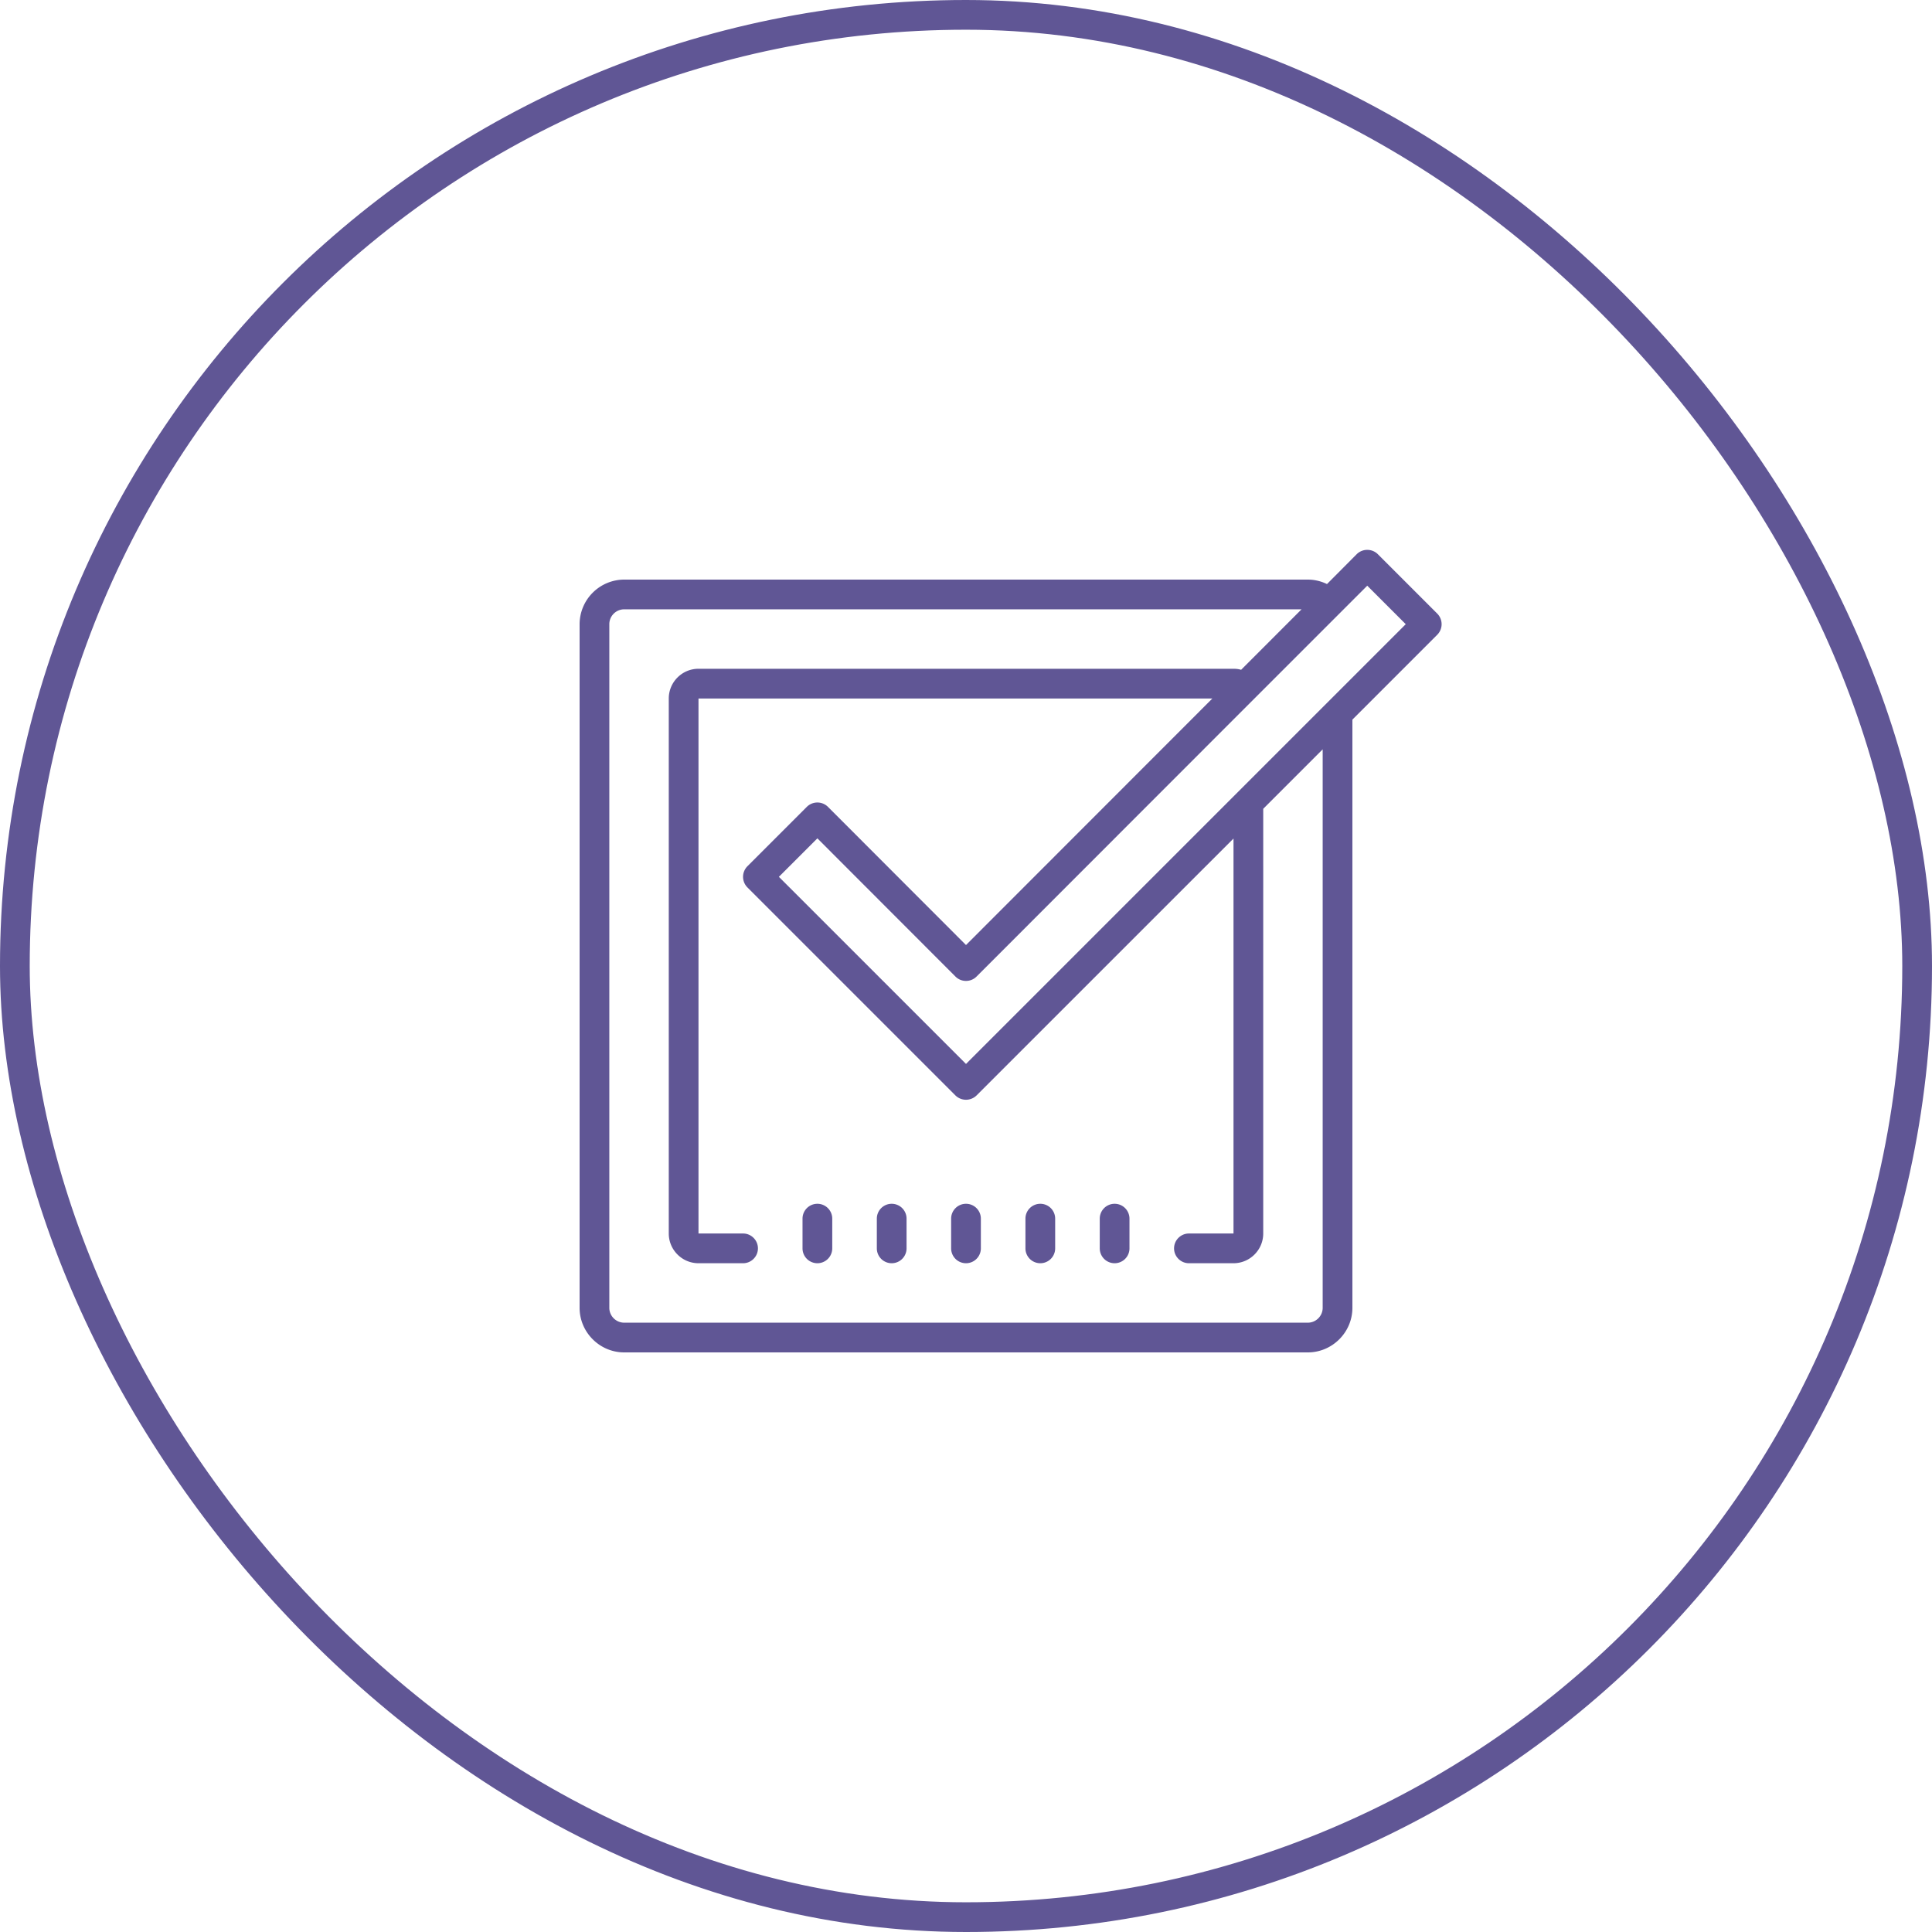 <svg width="130" height="130" viewBox="0 0 130 130" xmlns="http://www.w3.org/2000/svg"><g transform="translate(1 1)" fill="none"><rect stroke="#605695" stroke-width="2" stroke-linecap="round" stroke-linejoin="round" width="128" height="128" rx="64"/><path d="M91 36a.998.998 0 00-.71.29l-2 2.01c-.392-.19-.83-.3-1.29-.3H41a3.01 3.01 0 00-3 3v46c0 1.648 1.352 3 3 3h46c1.648 0 3-1.352 3-3V47.422l5.71-5.711a1.01 1.01 0 000-1.422l-4-4A.998.998 0 0091 36zm0 2.41L93.59 41 64 70.59 51.41 58 54 55.41l9.29 9.3c.39.392 1.03.392 1.42 0L82 47.41l9-9zM41 40h45.578l-4.066 4.07c-.16-.05-.332-.07-.512-.07H46c-1.102 0-2 .898-2 2v36c0 1.102.898 2 2 2h3c.55 0 1-.45 1-1s-.45-1-1-1h-3V46h34.578L64 62.59l-9.29-9.3a1.01 1.01 0 00-1.42 0l-4 4a1.01 1.01 0 000 1.42l14 14a1.015 1.015 0 001.42 0L82 55.423V82h-3c-.55 0-1 .45-1 1s.45 1 1 1h3c1.102 0 2-.898 2-2V53.422l4-4V87c0 .55-.45 1-1 1H41c-.55 0-1-.45-1-1V41c0-.55.45-1 1-1zm13 40a1 1 0 00-1 1v2a1 1 0 102 0v-2a1 1 0 00-1-1zm5 0a1 1 0 00-1 1v2a1 1 0 102 0v-2a1 1 0 00-1-1zm5 0a1 1 0 00-1 1v2a1 1 0 102 0v-2a1 1 0 00-1-1zm5 0a1 1 0 00-1 1v2a1 1 0 102 0v-2a1 1 0 00-1-1zm5 0a1 1 0 00-1 1v2a1 1 0 102 0v-2a1 1 0 00-1-1z" fill="#605695"/></g></svg>